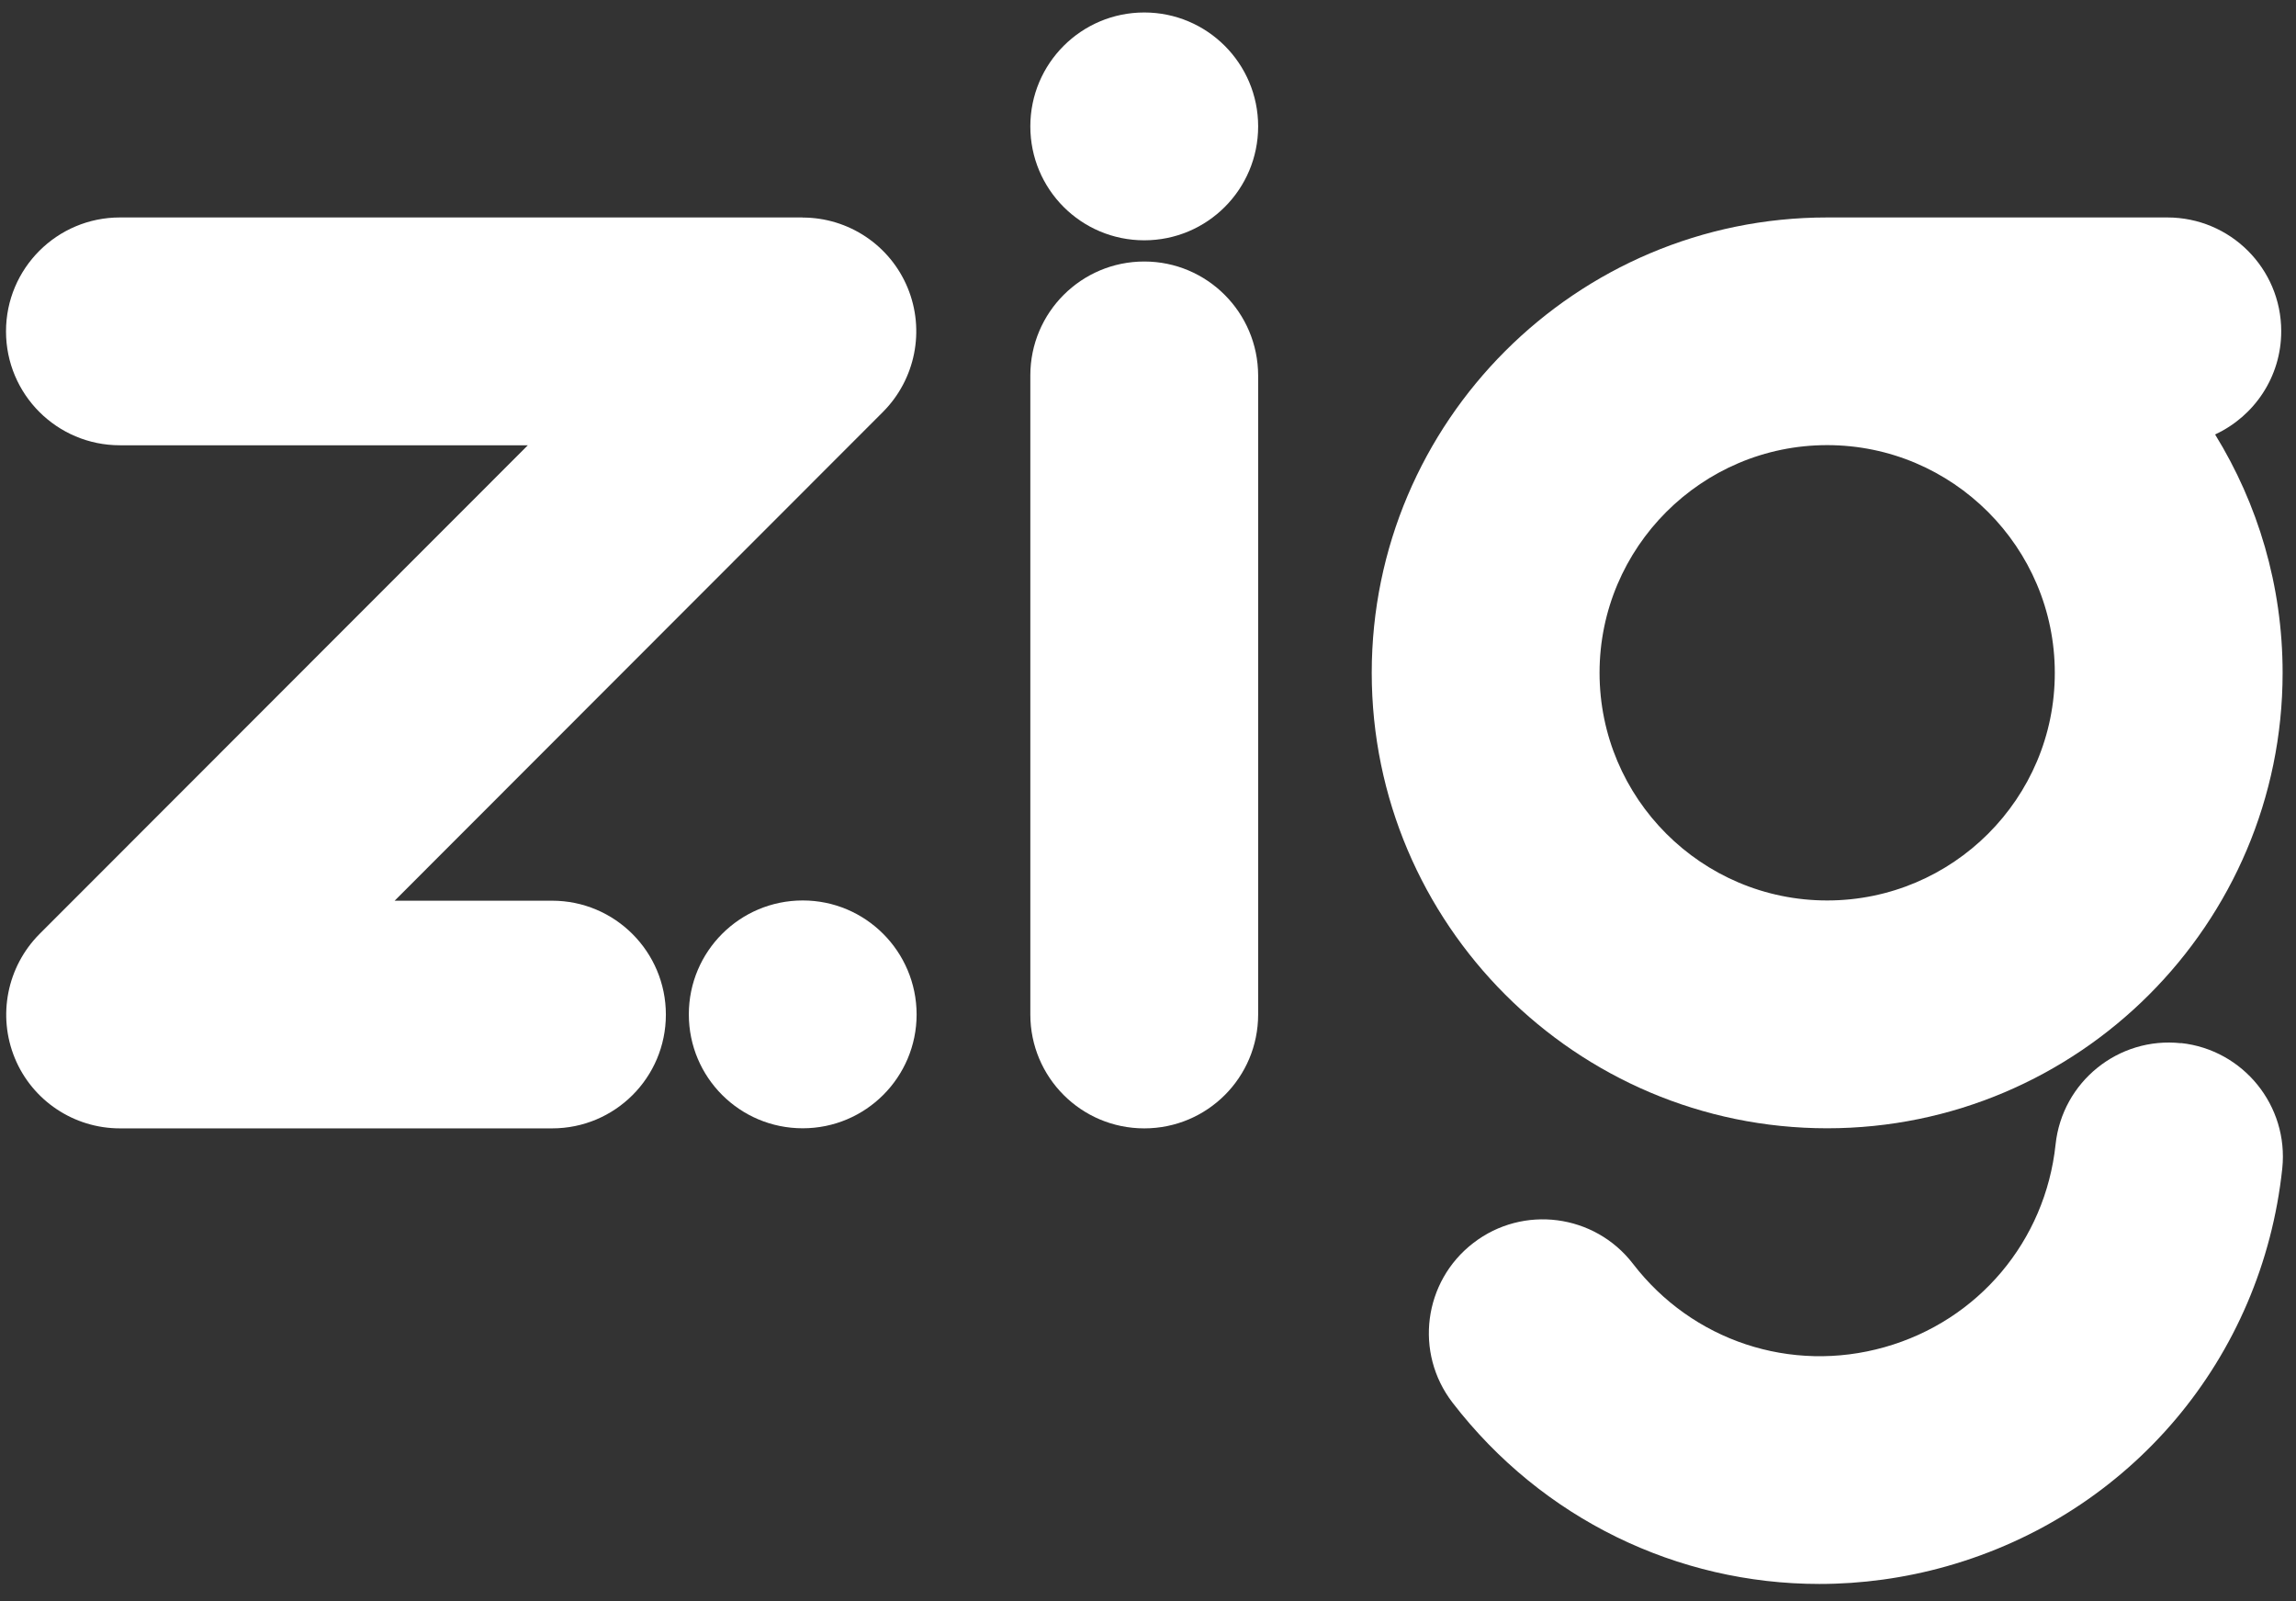 <svg xmlns="http://www.w3.org/2000/svg" width="76" height="53" viewBox="0 0 76 53" fill="none"><rect x="0" y="0" width="76" height="53" fill="#333333" stroke="none"/><path d="M72.189 34.526C70.121 34.304 68.263 35.807 68.042 37.875C67.703 41.075 65.481 43.711 62.382 44.586C59.283 45.463 56.014 44.379 54.052 41.825C52.782 40.176 50.414 39.869 48.768 41.139C47.118 42.409 46.808 44.771 48.081 46.423C51.048 50.278 55.536 52.423 60.224 52.423C61.621 52.423 63.039 52.232 64.439 51.837C70.521 50.119 74.88 44.951 75.546 38.668C75.76 36.6 74.26 34.744 72.192 34.521L72.189 34.526Z" fill="white"></path><path d="M73.322 14.379C74.615 13.78 75.511 12.476 75.511 10.962C75.511 8.881 73.825 7.197 71.741 7.197H60.481C52.17 7.197 45.406 13.958 45.406 22.267C45.406 30.576 52.17 37.342 60.481 37.342C68.793 37.342 75.557 30.579 75.557 22.267C75.557 19.377 74.737 16.675 73.322 14.379ZM60.481 29.802C56.324 29.802 52.947 26.419 52.947 22.267C52.947 18.115 56.33 14.732 60.481 14.732C64.633 14.732 68.016 18.115 68.016 22.267C68.022 26.424 64.639 29.802 60.481 29.802Z" fill="white"></path><path d="M26.569 7.197H3.969C1.888 7.197 0.199 8.883 0.199 10.967C0.199 13.051 1.885 14.737 3.969 14.737H17.472L1.307 30.913C0.234 31.992 -0.09 33.612 0.491 35.022C1.071 36.427 2.447 37.345 3.969 37.345H18.276C20.357 37.345 22.041 35.661 22.041 33.58C22.041 31.499 20.354 29.81 18.276 29.81H13.063L29.228 13.632C30.302 12.553 30.625 10.933 30.045 9.527C29.464 8.117 28.088 7.2 26.566 7.2L26.569 7.197Z" fill="white"></path><path d="M37.876 8.655C35.794 8.655 34.105 10.341 34.105 12.425V33.575C34.105 35.656 35.789 37.345 37.876 37.345C39.962 37.345 41.646 35.659 41.646 33.575V12.425C41.64 10.344 39.957 8.655 37.876 8.655Z" fill="white"></path><path d="M37.876 0.413C35.794 0.413 34.105 2.099 34.105 4.183C34.105 6.267 35.789 7.953 37.876 7.953C39.962 7.953 41.646 6.264 41.646 4.183C41.646 2.101 39.957 0.413 37.876 0.413Z" fill="white"></path><path d="M26.571 29.802C24.49 29.802 22.801 31.486 22.801 33.572C22.801 35.659 24.487 37.342 26.571 37.342C28.655 37.342 30.341 35.653 30.341 33.572C30.336 31.491 28.652 29.802 26.571 29.802Z" fill="white"></path></svg>